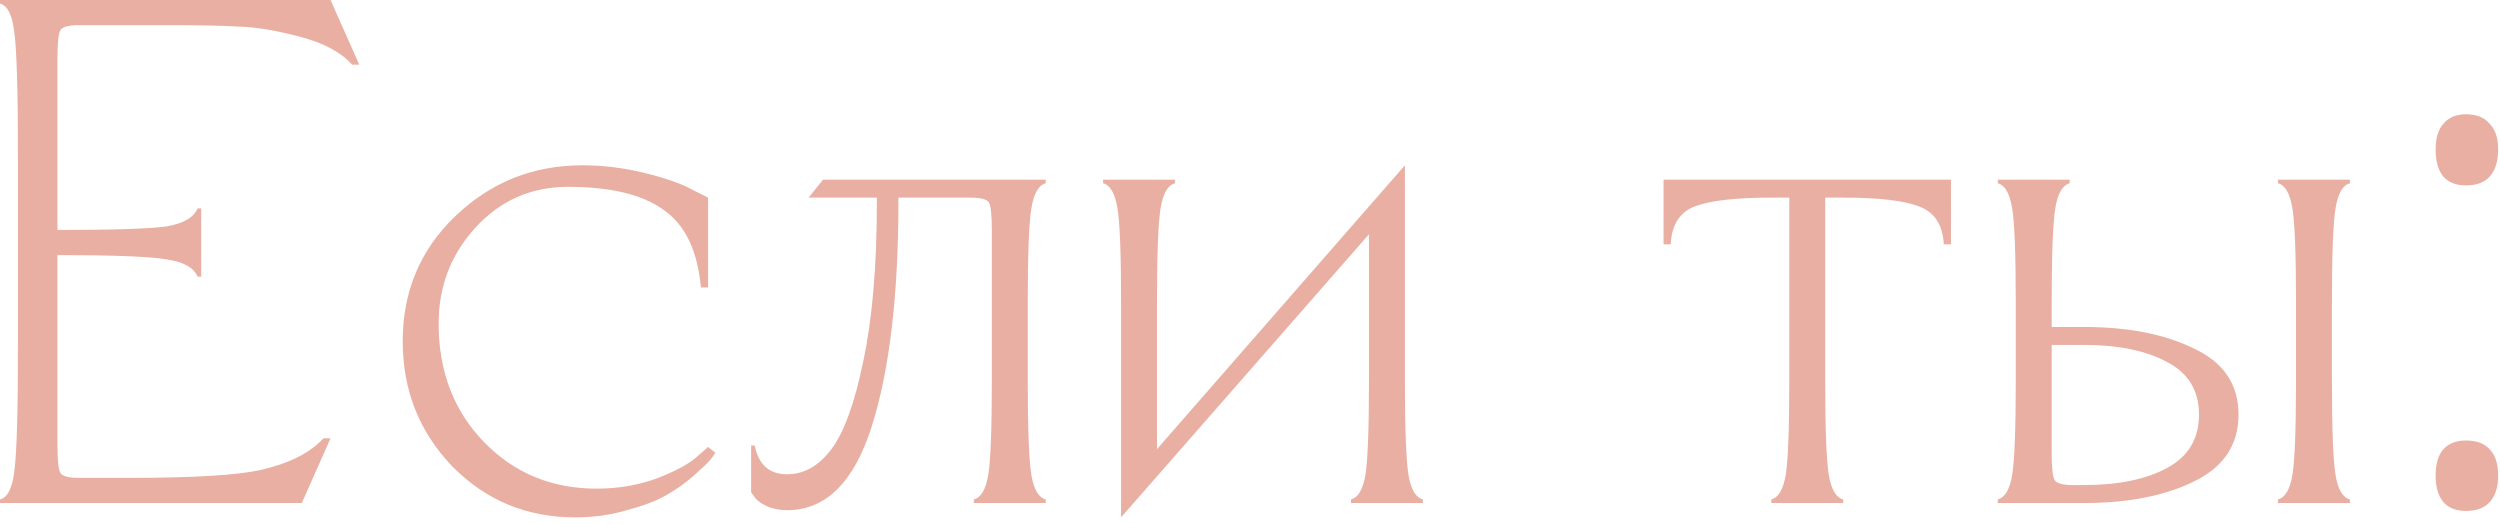<?xml version="1.0" encoding="UTF-8"?> <svg xmlns="http://www.w3.org/2000/svg" width="334" height="70" viewBox="0 0 334 70" fill="none"><path d="M2.4 46.083V21.123C2.4 12.291 2.24 6.723 1.92 4.419C1.664 2.051 1.024 0.739 0 0.483V0.003H44.16L48 8.643H47.04C45.568 6.979 43.232 5.731 40.032 4.899C36.896 4.067 34.208 3.619 31.968 3.555C29.728 3.427 26.688 3.363 22.848 3.363C22.08 3.363 21.504 3.363 21.12 3.363H10.56C9.152 3.363 8.32 3.587 8.064 4.035C7.808 4.483 7.68 5.699 7.68 7.683V30.723C15.232 30.723 20.096 30.563 22.272 30.243C24.512 29.859 25.888 29.059 26.4 27.843H26.88V36.963H26.4C25.888 35.747 24.512 34.979 22.272 34.659C20.096 34.275 15.232 34.083 7.68 34.083V59.523C7.68 61.507 7.808 62.723 8.064 63.171C8.32 63.619 9.152 63.843 10.56 63.843H17.28C25.792 63.843 31.648 63.491 34.848 62.787C38.688 61.891 41.472 60.483 43.2 58.563H44.16L40.32 67.203H0V66.723C1.024 66.467 1.664 65.187 1.92 62.883C2.24 60.515 2.4 54.915 2.4 46.083ZM94.601 59.715L95.561 60.483C95.433 60.739 95.209 61.059 94.889 61.443C94.569 61.827 93.833 62.531 92.681 63.555C91.593 64.515 90.377 65.379 89.033 66.147C87.689 66.915 85.929 67.587 83.753 68.163C81.577 68.803 79.273 69.123 76.841 69.123C70.377 69.123 64.905 66.851 60.425 62.307C56.009 57.699 53.801 52.131 53.801 45.603C53.801 38.947 56.137 33.379 60.809 28.899C65.545 24.355 71.209 22.083 77.801 22.083C80.617 22.083 83.433 22.435 86.249 23.139C89.065 23.843 91.145 24.579 92.489 25.347L94.601 26.403V38.403H93.641C93.193 33.475 91.529 30.019 88.649 28.035C85.833 25.987 81.577 24.963 75.881 24.963C70.953 24.963 66.825 26.787 63.497 30.435C60.233 34.019 58.601 38.275 58.601 43.203C58.601 49.603 60.617 54.883 64.649 59.043C68.681 63.203 73.705 65.283 79.721 65.283C82.537 65.283 85.193 64.835 87.689 63.939C90.185 62.979 91.977 62.019 93.065 61.059L94.601 59.715ZM137.31 40.323V50.883C137.31 57.283 137.47 61.475 137.79 63.459C138.11 65.379 138.75 66.467 139.71 66.723V67.203H130.11V66.723C131.07 66.467 131.71 65.379 132.03 63.459C132.35 61.475 132.51 57.283 132.51 50.883V30.723C132.51 28.739 132.382 27.523 132.126 27.075C131.87 26.627 131.038 26.403 129.63 26.403H120.03V26.883C120.03 39.427 118.846 49.443 116.478 56.931C114.11 64.419 110.334 68.163 105.15 68.163C104.126 68.163 103.198 67.971 102.366 67.587C101.598 67.203 101.086 66.819 100.83 66.435L100.35 65.763V59.523H100.83C101.342 62.083 102.782 63.363 105.15 63.363C107.39 63.363 109.342 62.275 111.006 60.099C112.734 57.859 114.174 53.923 115.326 48.291C116.542 42.659 117.15 35.523 117.15 26.883V26.403H108.03L109.95 24.003H139.71V24.483C138.75 24.739 138.11 25.859 137.79 27.843C137.47 29.763 137.31 33.923 137.31 40.323ZM187.695 22.083V50.883C187.695 57.283 187.855 61.475 188.175 63.459C188.495 65.379 189.135 66.467 190.095 66.723V67.203H180.495V66.723C181.455 66.467 182.095 65.379 182.415 63.459C182.735 61.475 182.895 57.283 182.895 50.883V31.299L149.775 69.123V40.323C149.775 33.923 149.615 29.763 149.295 27.843C148.975 25.859 148.335 24.739 147.375 24.483V24.003H156.975V24.483C156.015 24.739 155.375 25.859 155.055 27.843C154.735 29.763 154.575 33.923 154.575 40.323V60.003L187.695 22.083ZM243.848 26.403V50.883C243.848 57.283 244.008 61.475 244.328 63.459C244.648 65.379 245.288 66.467 246.248 66.723V67.203H236.648V66.723C237.608 66.467 238.248 65.379 238.568 63.459C238.888 61.475 239.048 57.283 239.048 50.883V26.403H236.552C231.944 26.403 228.584 26.787 226.472 27.555C224.424 28.323 223.336 30.019 223.208 32.643H222.248V24.003H260.648V32.643H259.688C259.56 30.019 258.44 28.323 256.328 27.555C254.28 26.787 250.952 26.403 246.344 26.403H243.848ZM274.106 40.323V43.683H278.426C284.314 43.683 289.21 44.643 293.114 46.563C297.082 48.419 299.066 51.363 299.066 55.395C299.066 59.427 297.082 62.403 293.114 64.323C289.21 66.243 284.314 67.203 278.426 67.203H266.906V66.723C267.866 66.467 268.506 65.379 268.826 63.459C269.146 61.475 269.306 57.283 269.306 50.883V40.323C269.306 33.923 269.146 29.763 268.826 27.843C268.506 25.859 267.866 24.739 266.906 24.483V24.003H276.506V24.483C275.546 24.739 274.906 25.859 274.586 27.843C274.266 29.763 274.106 33.923 274.106 40.323ZM278.426 46.083H274.106V60.483C274.106 62.467 274.234 63.683 274.49 64.131C274.746 64.579 275.578 64.803 276.986 64.803H278.426C283.034 64.803 286.746 64.035 289.562 62.499C292.378 60.963 293.786 58.595 293.786 55.395C293.786 52.195 292.378 49.859 289.562 48.387C286.746 46.851 283.034 46.083 278.426 46.083ZM311.546 40.323V50.883C311.546 57.283 311.706 61.475 312.026 63.459C312.346 65.379 312.986 66.467 313.946 66.723V67.203H304.346V66.723C305.306 66.467 305.946 65.379 306.266 63.459C306.586 61.475 306.746 57.283 306.746 50.883V40.323C306.746 33.923 306.586 29.763 306.266 27.843C305.946 25.859 305.306 24.739 304.346 24.483V24.003H313.946V24.483C312.986 24.739 312.346 25.859 312.026 27.843C311.706 29.763 311.546 33.923 311.546 40.323ZM325.4 63.555C325.4 61.955 325.752 60.771 326.456 60.003C327.16 59.235 328.152 58.851 329.432 58.851C330.84 58.851 331.896 59.235 332.6 60.003C333.368 60.771 333.752 61.955 333.752 63.555C333.752 65.091 333.368 66.275 332.6 67.107C331.896 67.875 330.84 68.259 329.432 68.259C328.152 68.259 327.16 67.875 326.456 67.107C325.752 66.275 325.4 65.091 325.4 63.555ZM325.4 19.971C325.4 18.435 325.752 17.283 326.456 16.515C327.16 15.683 328.152 15.267 329.432 15.267C330.84 15.267 331.896 15.683 332.6 16.515C333.368 17.283 333.752 18.435 333.752 19.971C333.752 21.571 333.368 22.787 332.6 23.619C331.896 24.387 330.84 24.771 329.432 24.771C328.152 24.771 327.16 24.387 326.456 23.619C325.752 22.787 325.4 21.571 325.4 19.971Z" fill="#E9AFA3"></path></svg> 